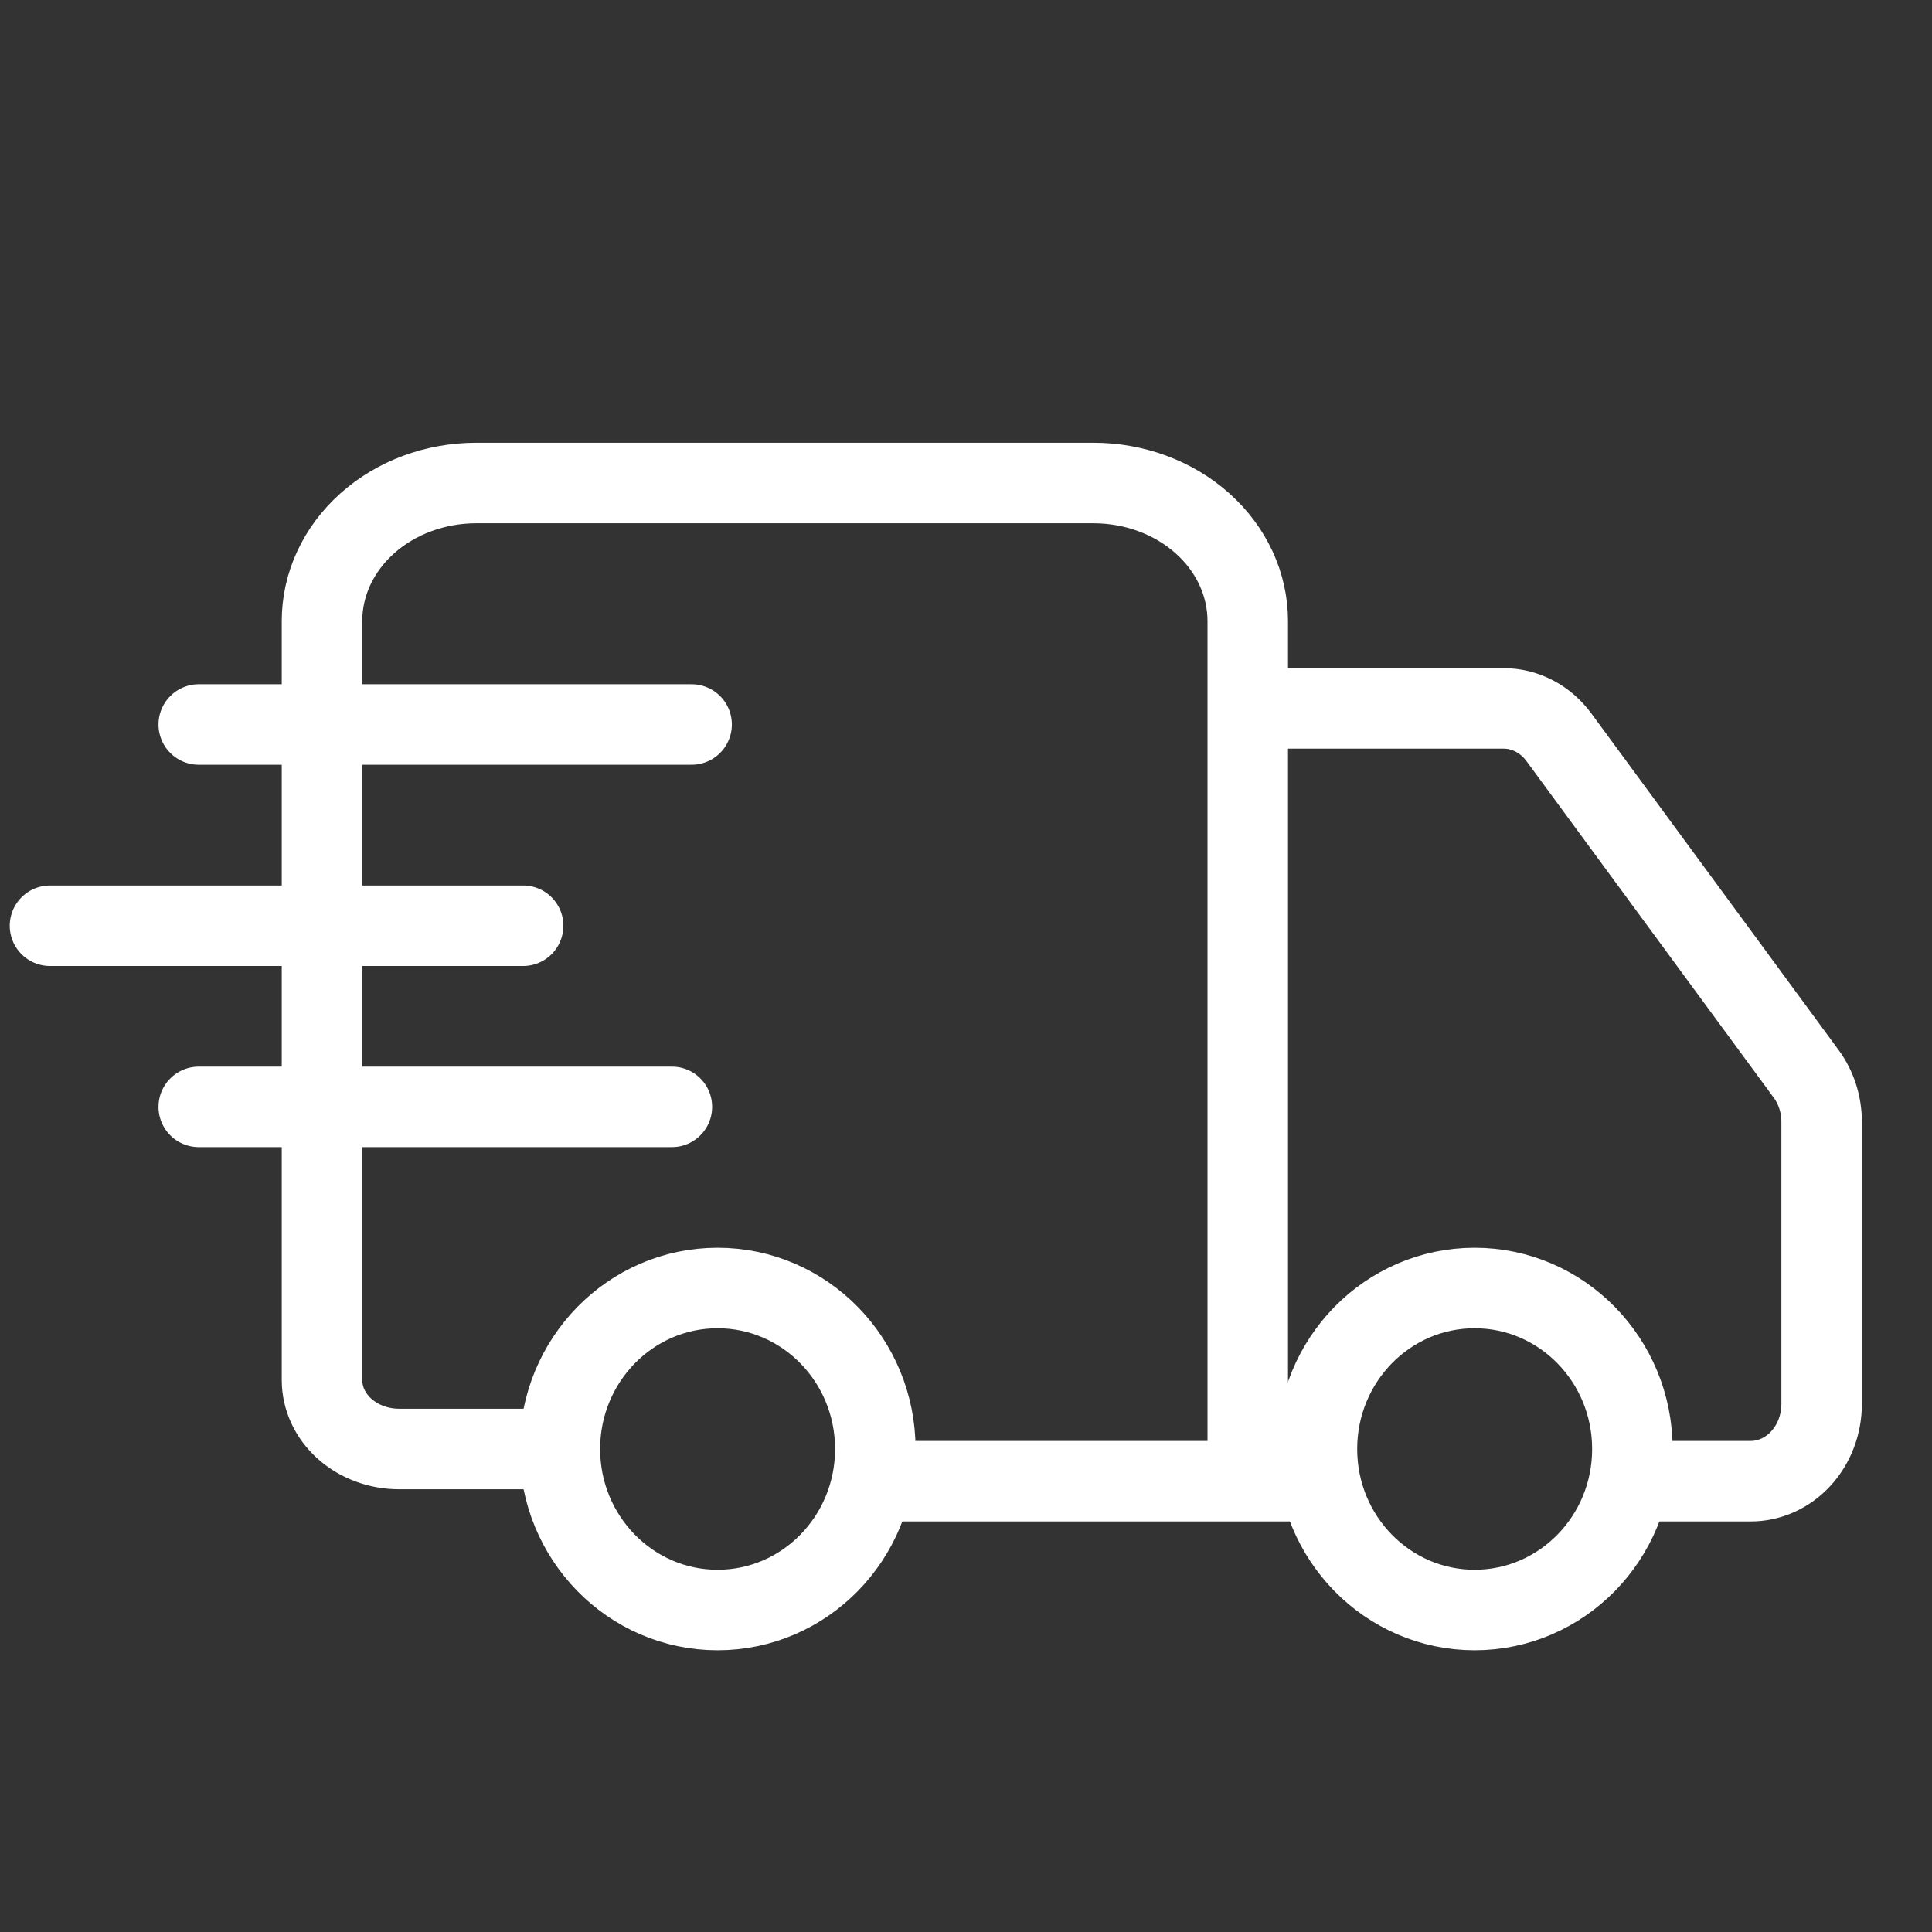 <svg width="48" height="48" viewBox="0 0 48 48" fill="none" xmlns="http://www.w3.org/2000/svg">
    <rect x="0" y="0" width="48" height="48" fill="#333333" stroke="none"/>
    <path d="M31 36V15.429C31 14.519 30.596 13.647 29.877 13.004C29.158 12.361 28.183 12 27.167 12H11.833C10.817 12 9.842 12.361 9.123 13.004C8.404 13.647 8 14.519 8 15.429V34.286C8 34.74 8.202 35.176 8.561 35.498C8.921 35.819 9.408 36 9.917 36H13.75"
          stroke="#FFFFFF" stroke-width="2" stroke-linecap="round" stroke-linejoin="round"/>
    <path d="M32.718 36.8H21.746" stroke="#FFFFFF" stroke-width="2" stroke-linecap="round" stroke-linejoin="round"/>
    <path d="M40.556 36.8H43.495C43.963 36.8 44.411 36.597 44.742 36.237C45.073 35.877 45.258 35.389 45.258 34.88V27.872C45.258 27.436 45.121 27.013 44.87 26.674L38.734 18.322C38.569 18.097 38.36 17.915 38.122 17.79C37.884 17.665 37.623 17.6 37.359 17.6H31.152"
          stroke="#FFFFFF" stroke-width="2" stroke-linecap="round" stroke-linejoin="round"/>
    <path d="M36.637 40C38.801 40 40.556 38.209 40.556 36C40.556 33.791 38.801 32 36.637 32C34.473 32 32.719 33.791 32.719 36C32.719 38.209 34.473 40 36.637 40Z"
          stroke="#FFFFFF" stroke-width="2" stroke-linecap="round" stroke-linejoin="round"/>
    <path d="M17.828 40C19.993 40 21.747 38.209 21.747 36C21.747 33.791 19.993 32 17.828 32C15.665 32 13.91 33.791 13.91 36C13.91 38.209 15.665 40 17.828 40Z"
          stroke="#FFFFFF" stroke-width="2" stroke-linecap="round" stroke-linejoin="round"/>
    <path d="M17.183 18H4.938M12.997 23H1.242M16.693 27.5H4.938" stroke="#FFFFFF" stroke-width="2"
          stroke-linecap="round" stroke-linejoin="round"/>
</svg>

